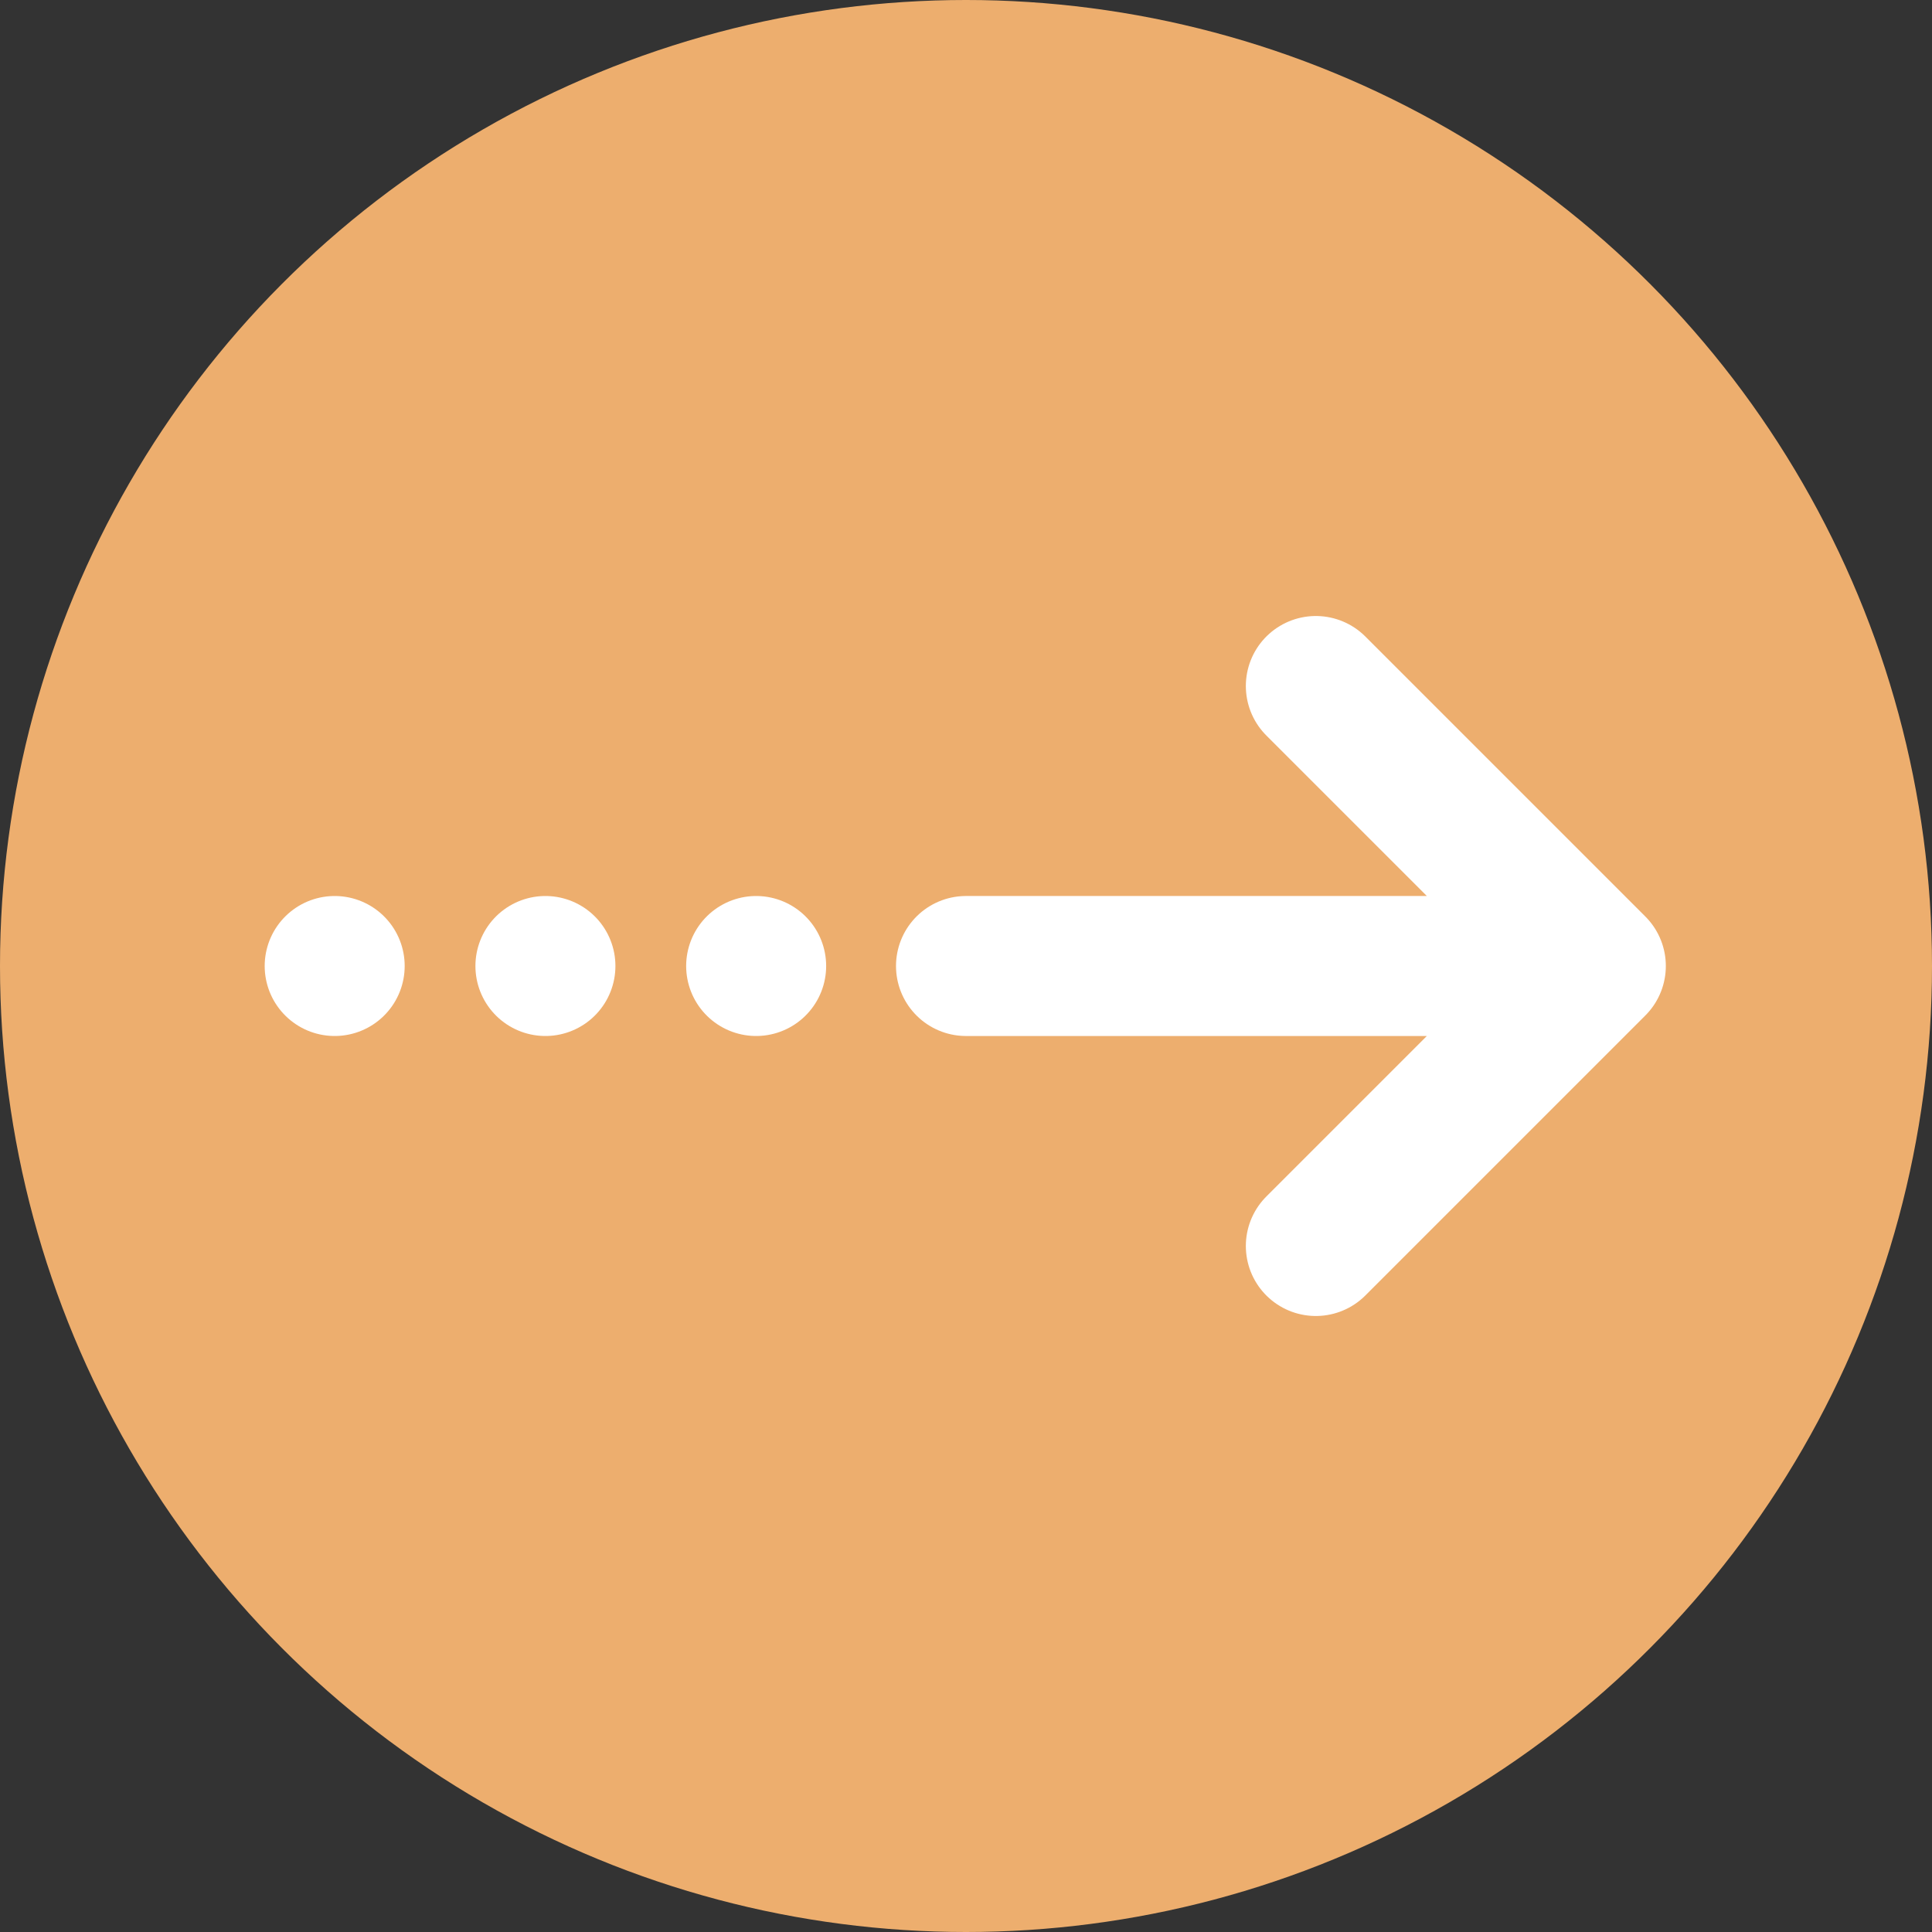 <svg xmlns="http://www.w3.org/2000/svg" viewBox="0 0 65 65"><rect x="0" y="0" width="65" height="65" fill="#333333" stroke="none"/><defs><style>.cls-1{fill:#edae6e;}.cls-2{fill:none;stroke:#fff;stroke-linecap:round;stroke-linejoin:round;stroke-width:4.71px;}</style></defs><g id="Isolation_Mode" data-name="Isolation Mode"><circle class="cls-1" cx="32.5" cy="32.5" r="32.5"/></g><g id="Layer_1" data-name="Layer 1"><path class="cls-2" d="M32.5,32.5H53.69m0,0-9.42-9.42m9.42,9.42-9.42,9.42M25.44,32.5h0m-7.09,0h0m-7.09,0h0"/></g></svg>
